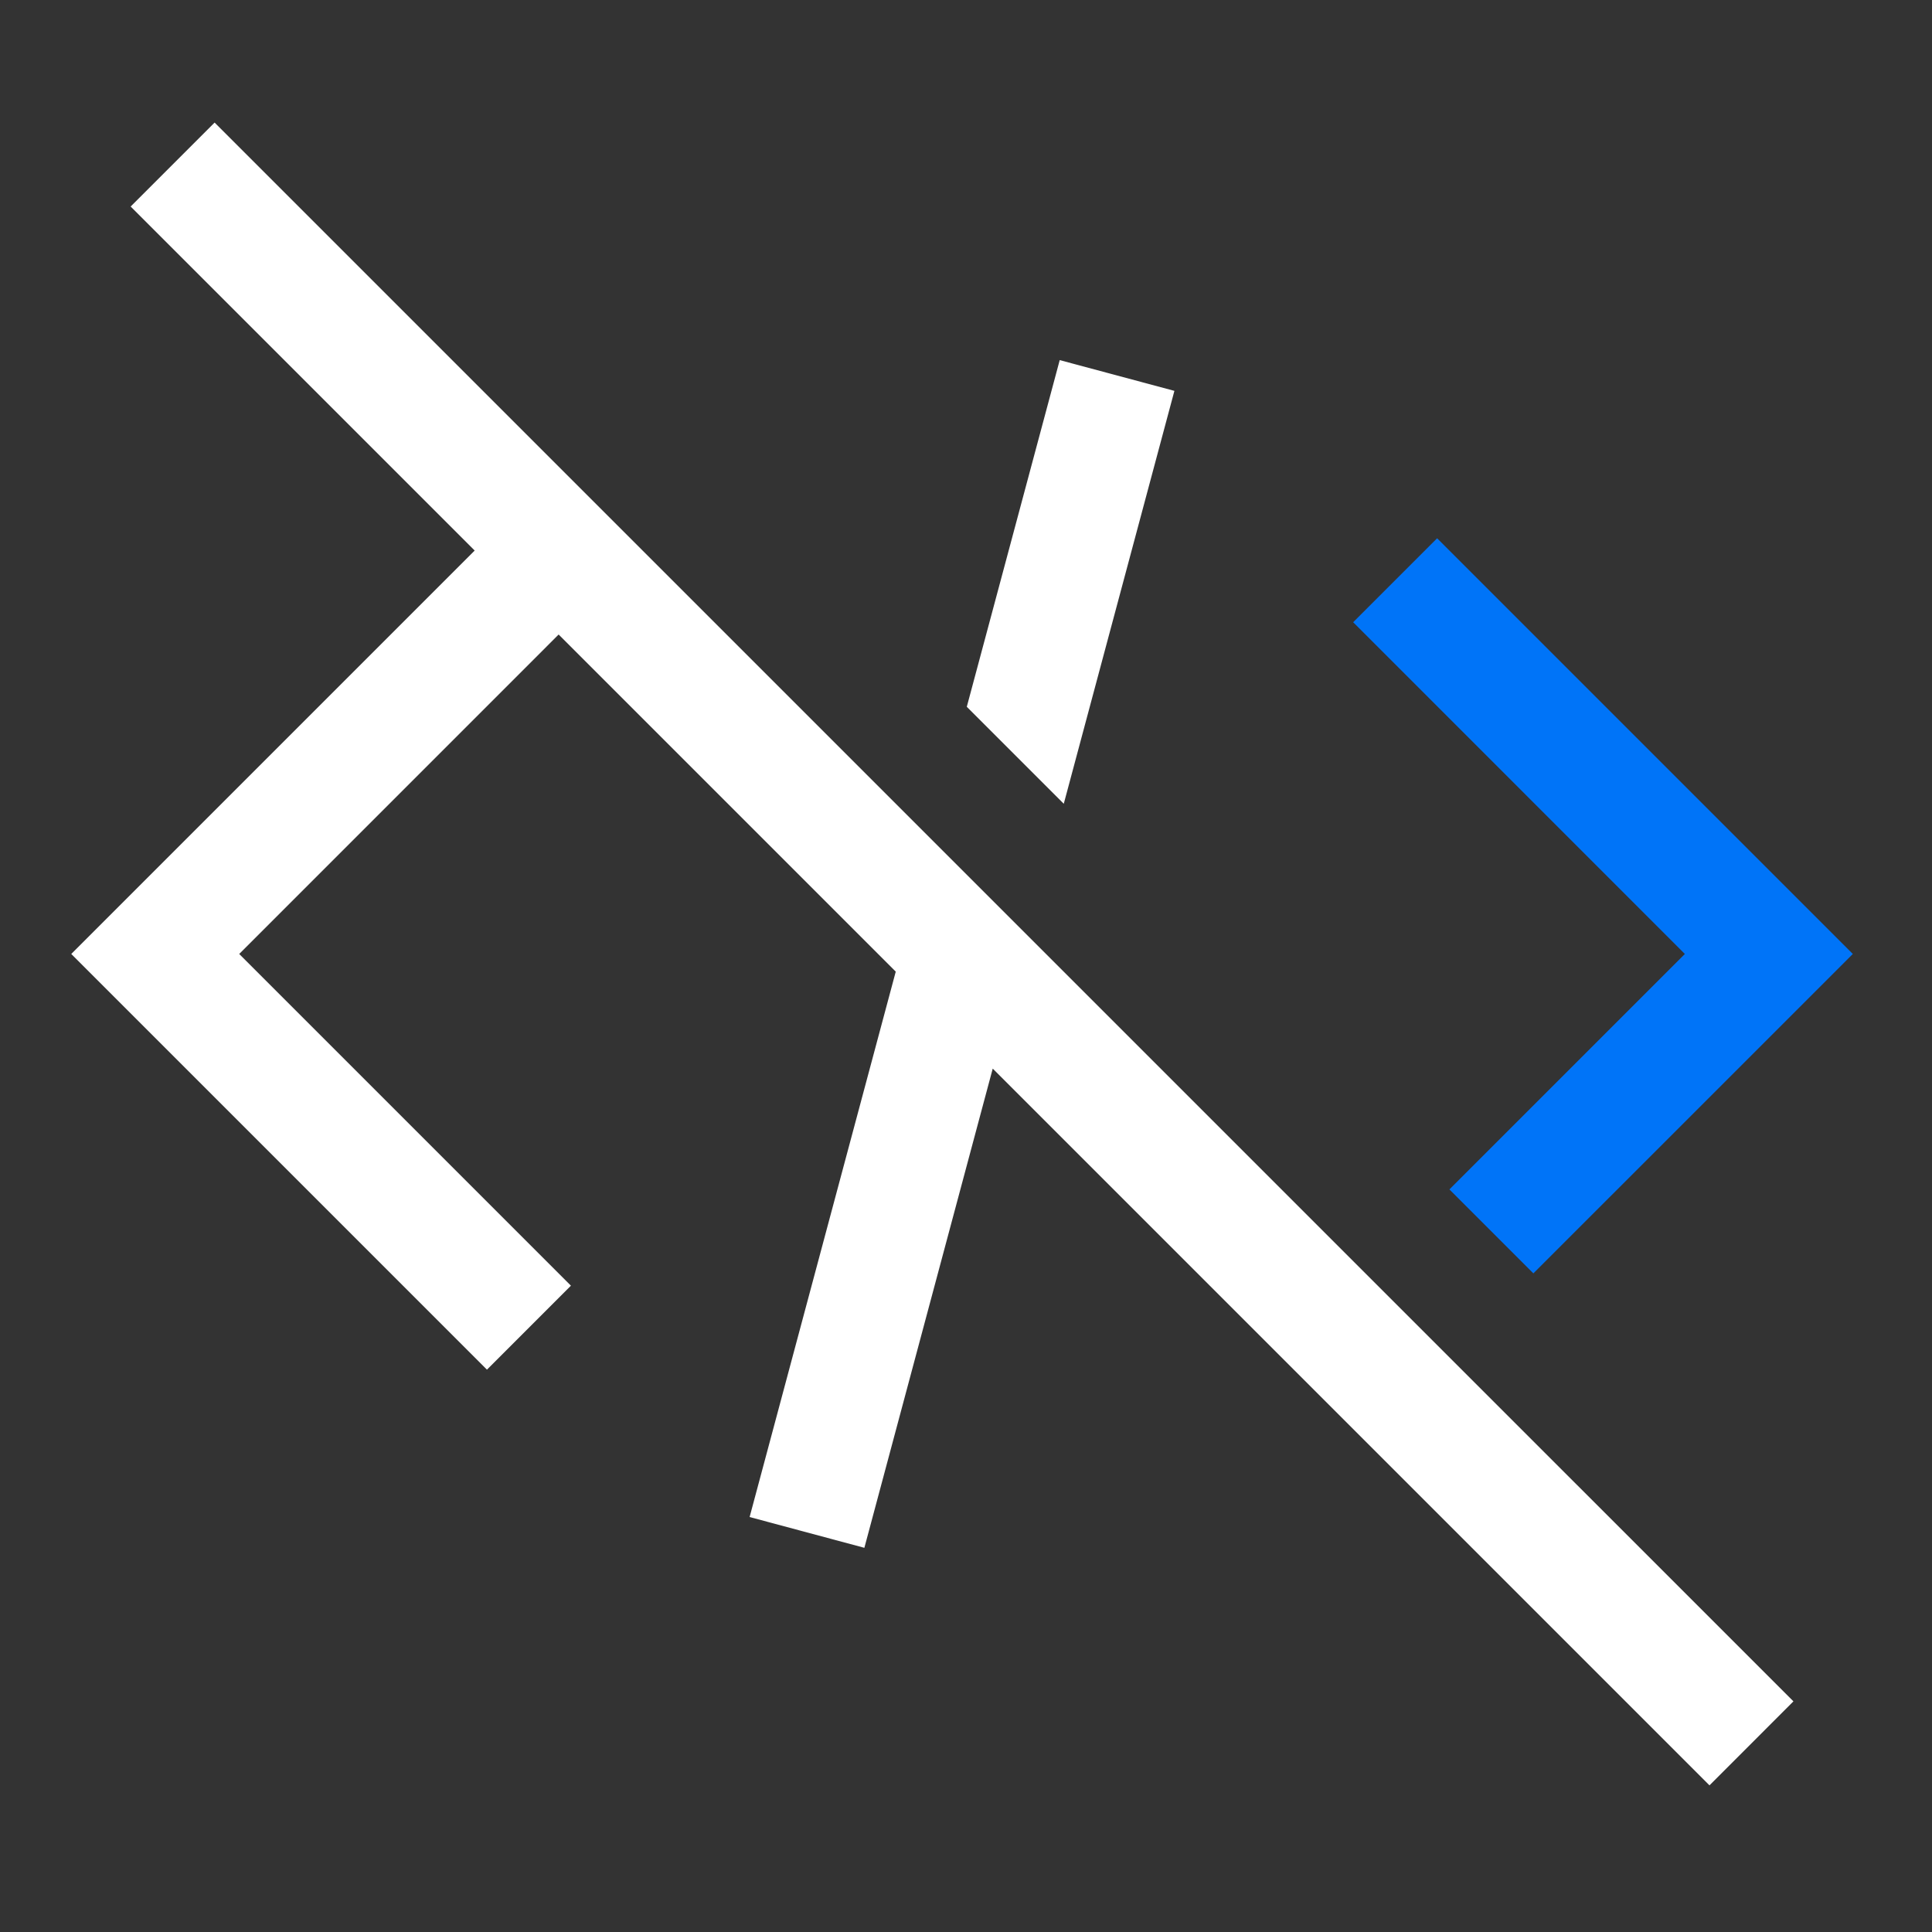 <svg width="61" height="61" viewBox="0 0 61 61" fill="none" xmlns="http://www.w3.org/2000/svg">
<rect x="0" y="0" width="61" height="61" fill="#333333" stroke="none"/>
<g clip-path="url(#clip0_44_2205)">
<path d="M33.587 25.378L37.08 12.341L33.459 11.37L30.525 22.316L33.587 25.378Z" fill="white"/>
<path d="M45.763 37.554L48.414 40.205L58.5 30.12L45.375 16.995L42.724 19.646L53.197 30.12L45.763 37.554Z" fill="#0074F8"/>
<path d="M56.625 53.718L6.776 3.87L4.125 6.521L14.987 17.383L2.25 30.12L15.375 43.245L18.026 40.593L7.553 30.12L17.638 20.034L28.282 30.678L23.668 47.898L27.291 48.87L31.344 33.74L53.974 56.37L56.625 53.718Z" fill="white"/>
</g>
<defs>
<clipPath id="clip0_44_2205">
<rect width="60" height="60" fill="white" transform="translate(0.375 0.12)"/>
</clipPath>
</defs>
</svg>
